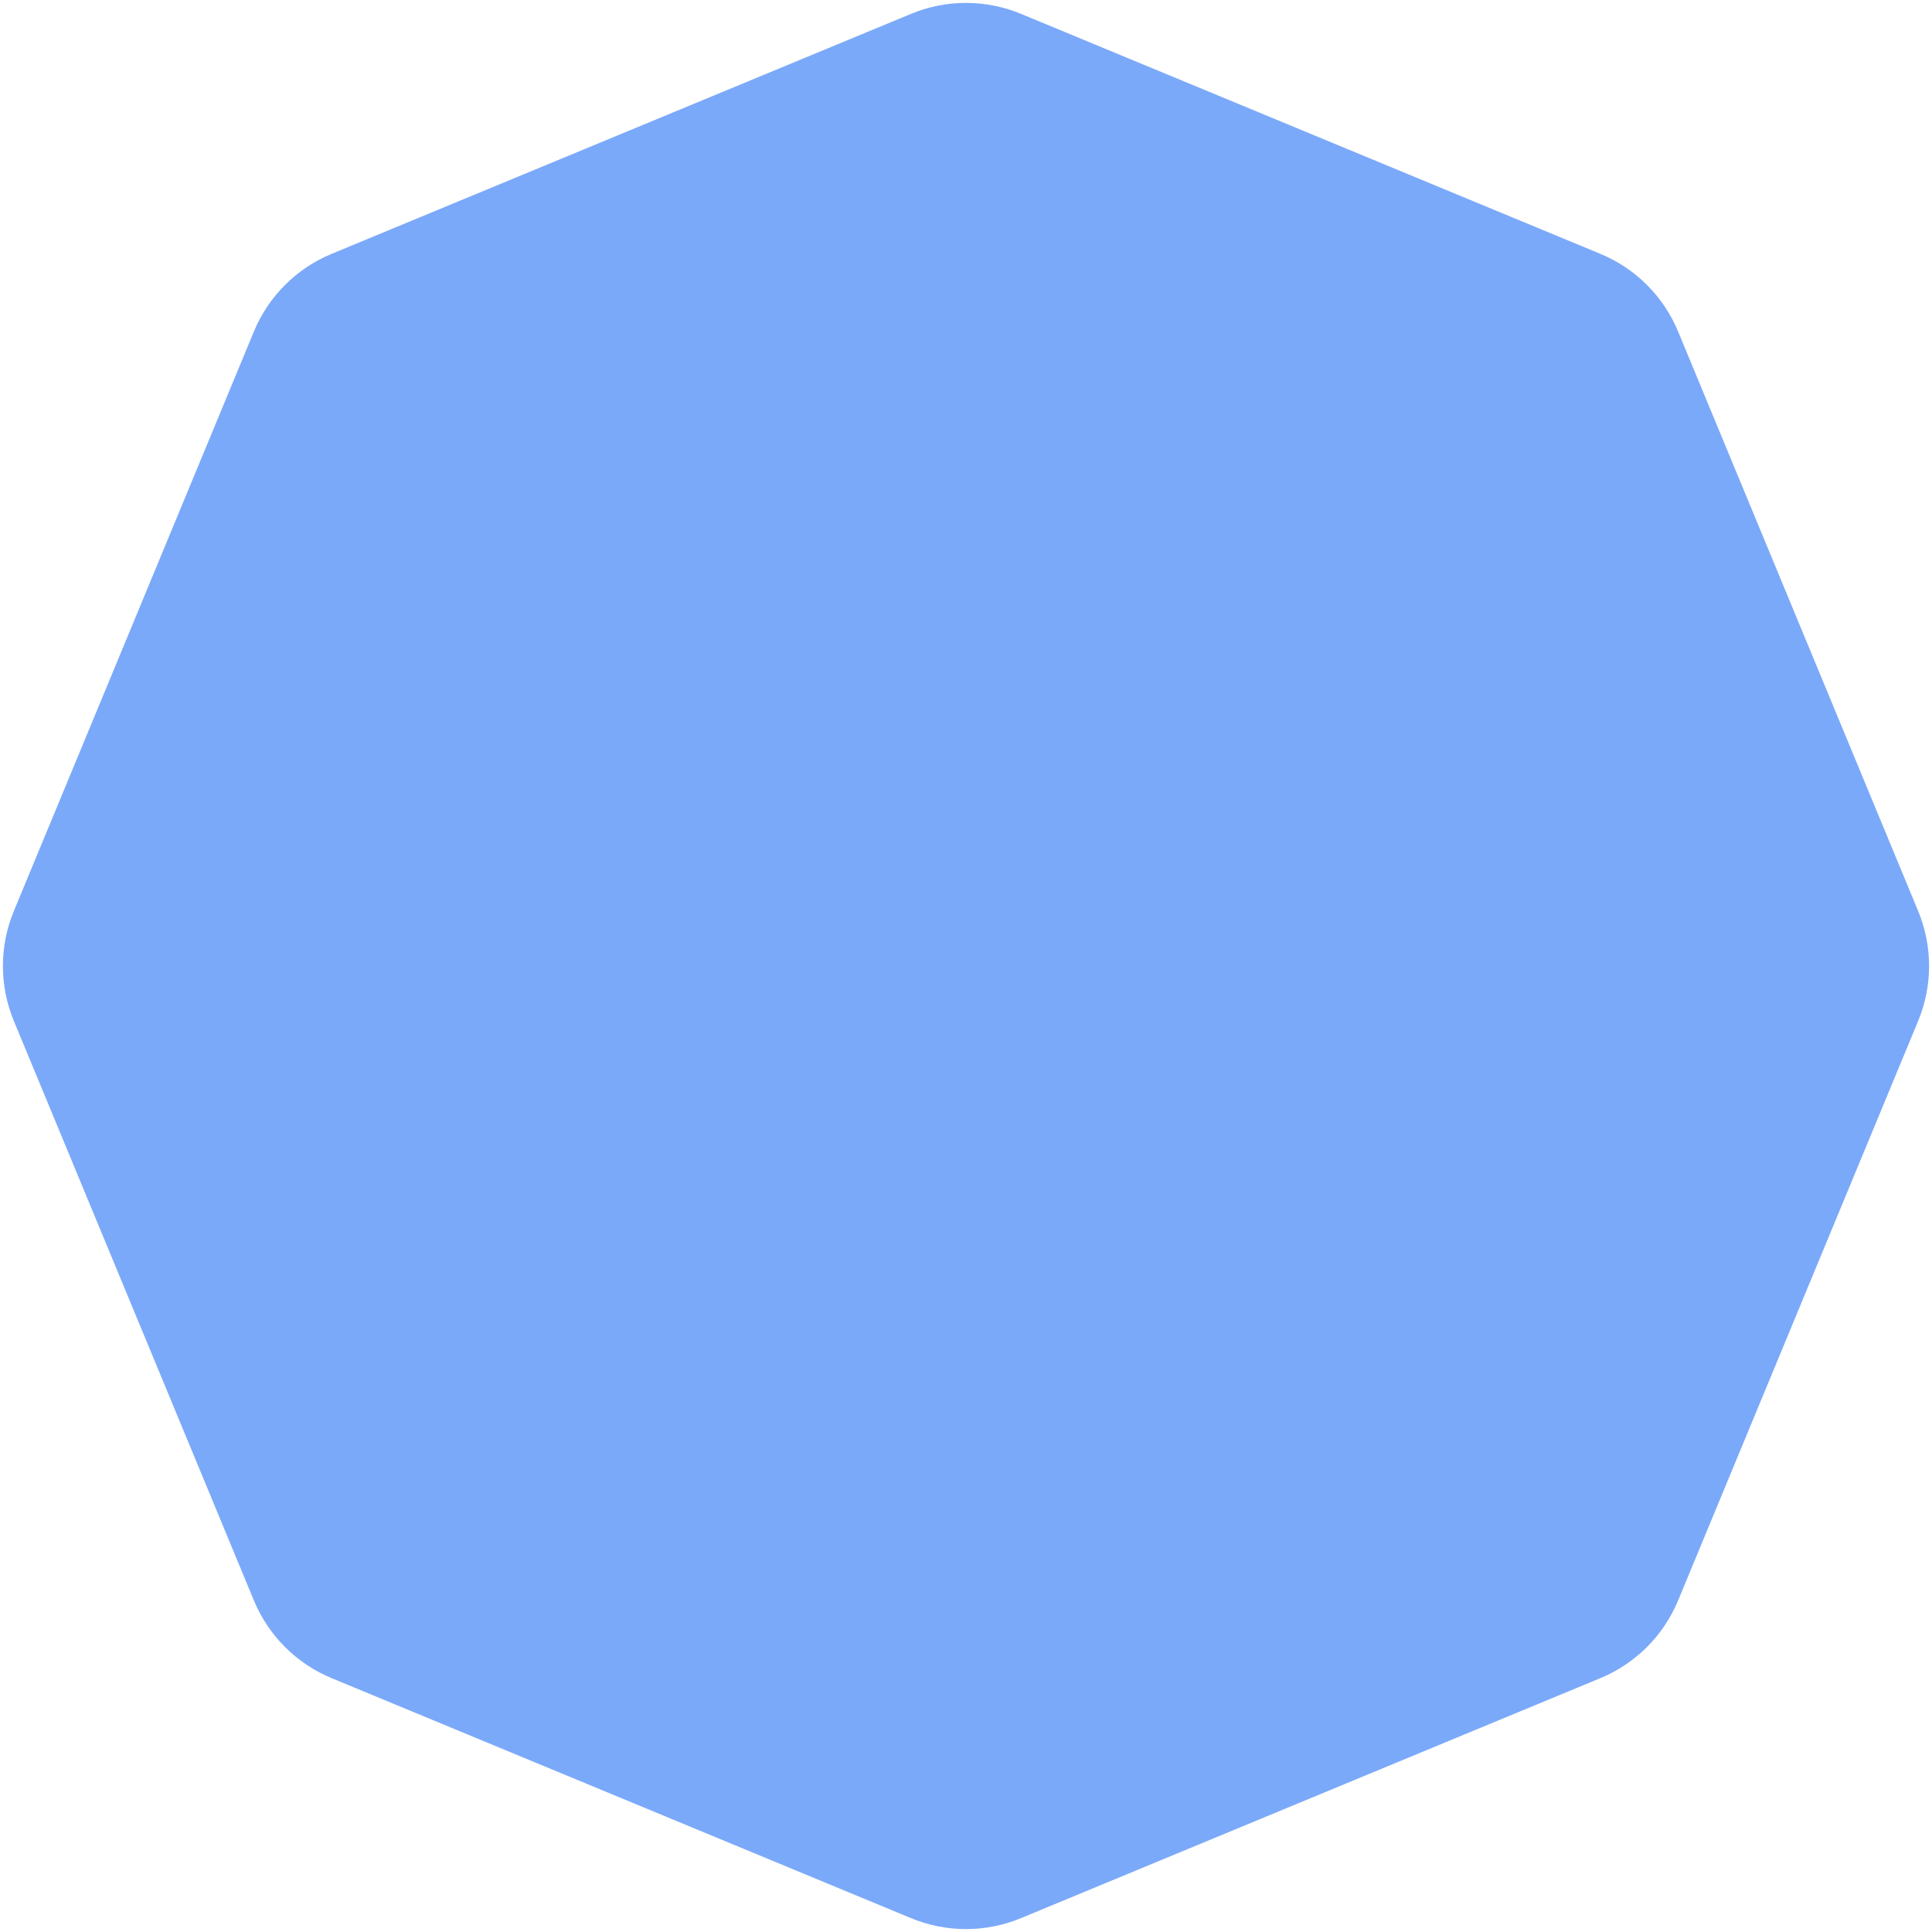 <?xml version="1.0" encoding="UTF-8"?> <svg xmlns="http://www.w3.org/2000/svg" width="650" height="650" viewBox="0 0 650 650" fill="none"> <path d="M306.515 4.657C318.351 -0.246 331.649 -0.246 343.485 4.657L538.446 85.412C550.282 90.315 559.685 99.718 564.588 111.554L645.343 306.515C650.246 318.351 650.246 331.649 645.343 343.485L564.588 538.446C559.685 550.282 550.282 559.685 538.446 564.588L343.485 645.343C331.649 650.246 318.351 650.246 306.515 645.343L111.554 564.588C99.718 559.685 90.315 550.282 85.412 538.446L4.657 343.485C-0.246 331.649 -0.246 318.351 4.657 306.515L85.412 111.554C90.315 99.718 99.718 90.315 111.554 85.412L306.515 4.657Z" fill="#7BA9F9"></path> </svg> 